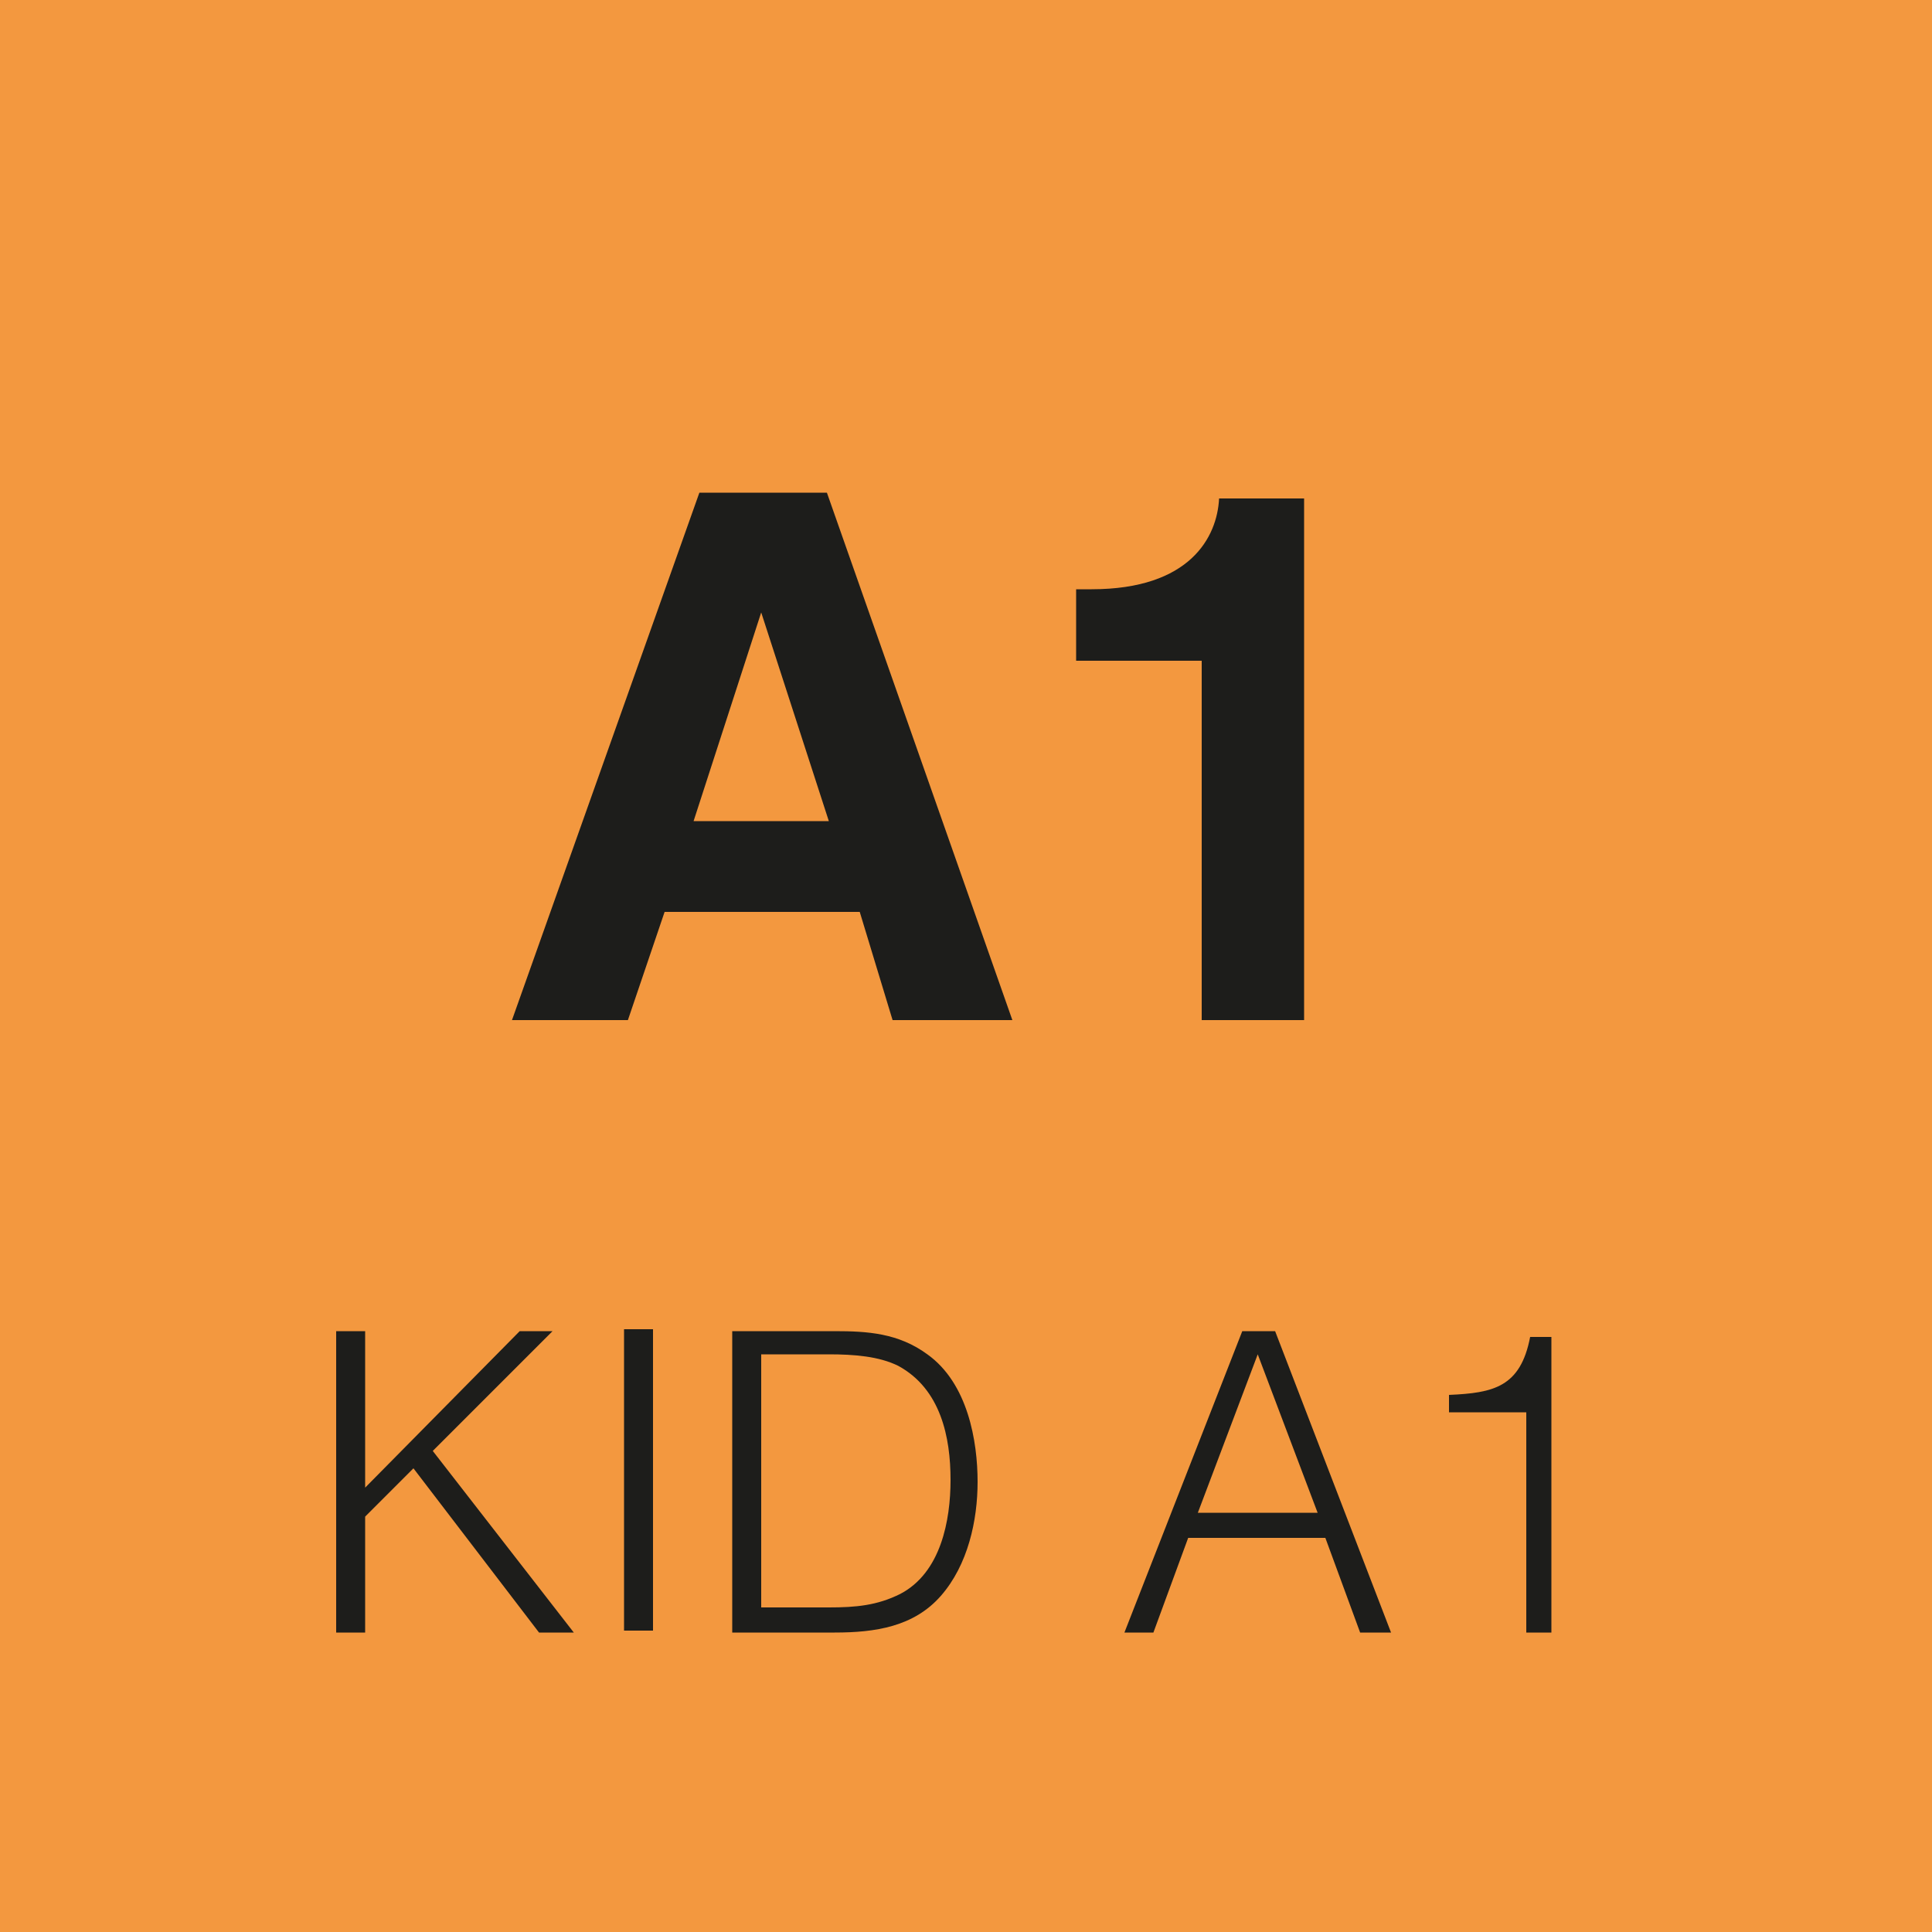 <?xml version="1.0" encoding="utf-8"?>
<!-- Generator: Adobe Illustrator 22.1.0, SVG Export Plug-In . SVG Version: 6.00 Build 0)  -->
<svg version="1.1" id="Ebene_1" xmlns="http://www.w3.org/2000/svg" xmlns:xlink="http://www.w3.org/1999/xlink" x="0px" y="0px"
	 viewBox="0 0 100 100" style="enable-background:new 0 0 100 100;" xml:space="preserve">
<style type="text/css">
	.st0{fill:#F3983F;}
	.st1{fill:#1D1D1B;}
</style>
<polygon class="st0" points="0,0 0,100 100,100 100,0 0,0 "/>
<path class="st1" d="M34.4,47.2h10.1l1.7,5.6h6.2l-9.6-27.3h-6.6l-9.7,27.3h6L34.4,47.2L34.4,47.2z M39.4,31.7L39.4,31.7l3.5,10.8
	h-7L39.4,31.7L39.4,31.7z M55.8,34.2h6.4v18.6h5.3v-27h-4.4c-0.1,2-1.5,4.7-6.6,4.7h-0.8V34.2L55.8,34.2z"/>
<path class="st1" d="M18.9,84.5v-6l2.5-2.5l6.5,8.5h1.8l-7.3-9.4l6.2-6.2h-1.7l-8,8.1v-8.1h-1.5v15.6H18.9L18.9,84.5z M33.8,84.5
	V68.8h-1.5v15.6H33.8L33.8,84.5z M43.2,84.5c2.1,0,4.1-0.3,5.5-1.9c1.4-1.6,1.9-3.9,1.9-5.9c0-2.1-0.5-5.1-2.6-6.6
	c-1.5-1.1-3.1-1.2-4.8-1.2h-5.3v15.6H43.2L43.2,84.5z M39.4,70.1h3.5c1.3,0,2.6,0.1,3.6,0.6c2.2,1.2,2.7,3.7,2.7,5.9
	c0,2.1-0.5,4.8-2.6,5.9c-1.2,0.6-2.3,0.7-3.7,0.7h-3.5V70.1L39.4,70.1z M59.7,84.5l1.8-4.9h7.1l1.8,4.9H72l-6-15.6h-1.7l-6.1,15.6
	H59.7L59.7,84.5z M65.1,70.1l3.1,8.2H62L65.1,70.1L65.1,70.1z M78.9,84.5h1.4V69.2h-1.1c-0.5,2.6-1.9,2.9-4.2,3v0.9h4V84.5
	L78.9,84.5z"/>
</svg>
